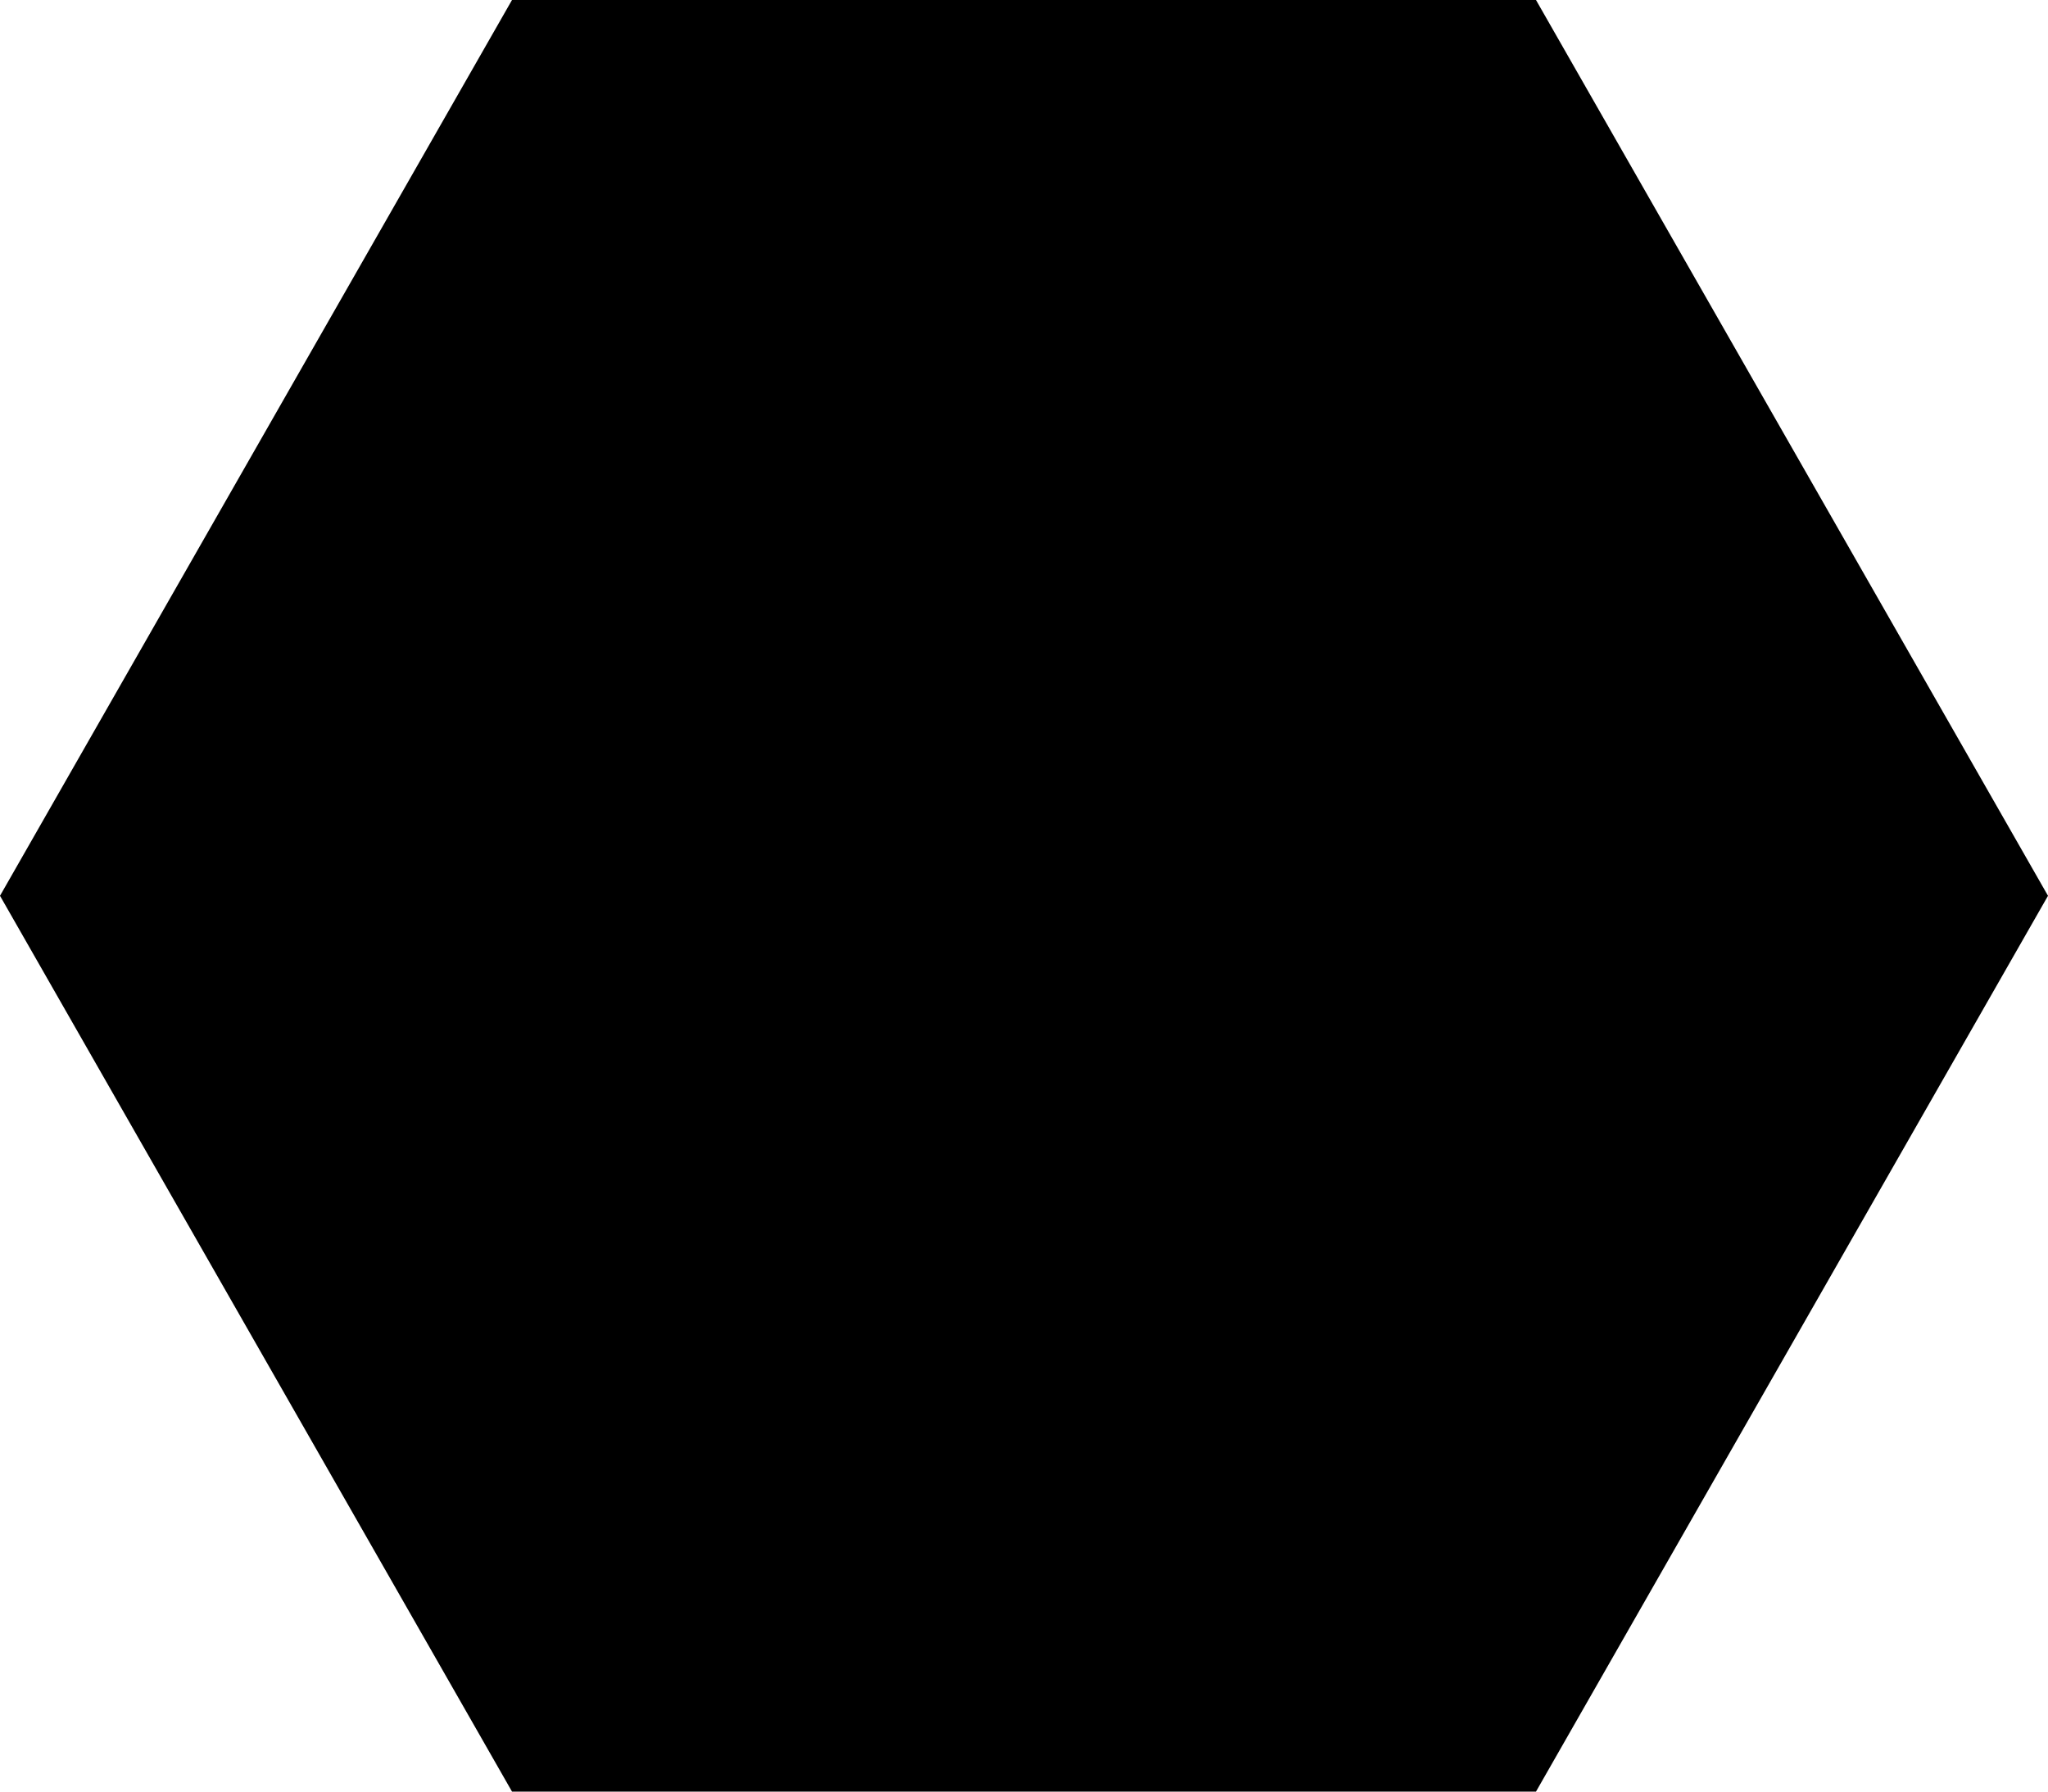 <svg width="96" height="84" viewBox="0 0 96 84" fill="none" xmlns="http://www.w3.org/2000/svg">
    <path d="M96 42L72 84L24 84L-1.83588e-06 42L24 -3.14722e-06L72 -1.04907e-06L96 42Z" fill="currentColor"/>
</svg>
